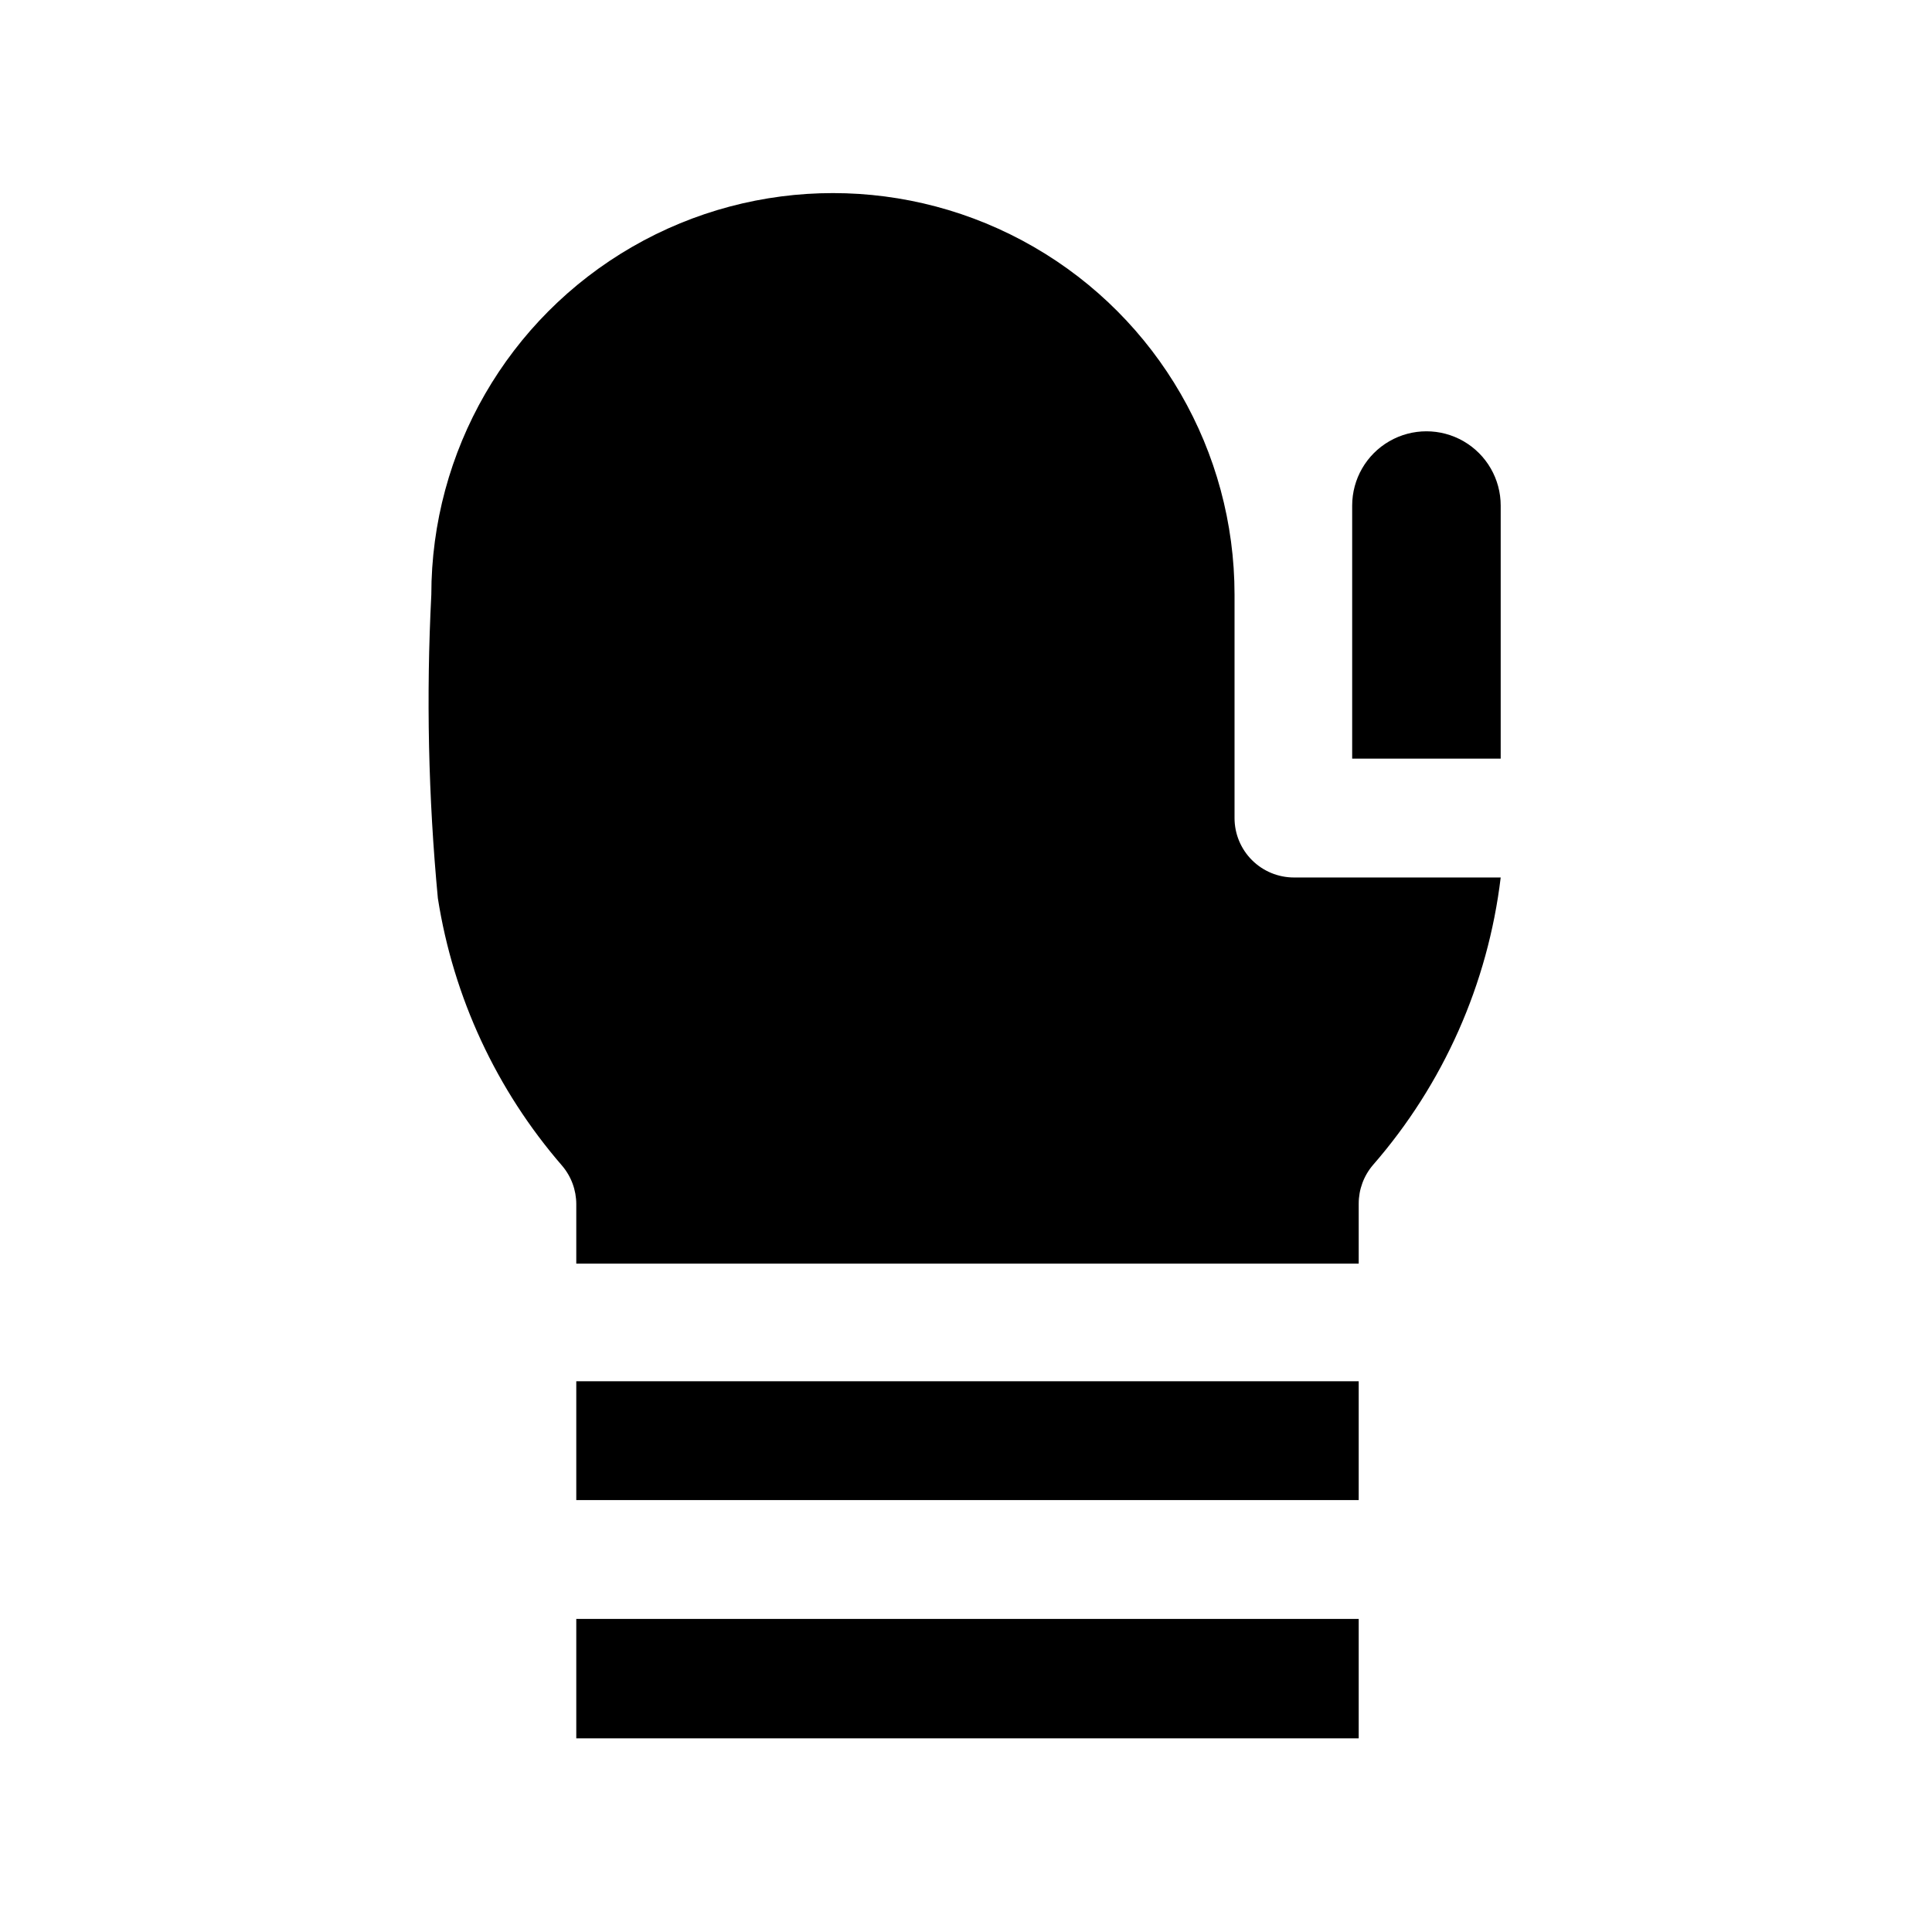 <?xml version="1.0" encoding="UTF-8"?>
<!-- Uploaded to: SVG Repo, www.svgrepo.com, Generator: SVG Repo Mixer Tools -->
<svg fill="#000000" width="800px" height="800px" version="1.1" viewBox="144 144 512 512" xmlns="http://www.w3.org/2000/svg">
 <g>
  <path d="m296.72 573.03h207.35v31.645h-207.35z"/>
  <path d="m292.94 452.9c2.441 2.852 3.781 6.481 3.781 10.234v15.742h207.35v-15.898c0-3.754 1.34-7.383 3.777-10.234 18.672-21.434 30.465-47.98 33.852-76.203h-54.789c-4.176 0-8.18-1.656-11.133-4.609-2.953-2.953-4.613-6.957-4.613-11.133v-59.199c0-38.023-20.285-73.16-53.215-92.172-32.93-19.012-73.5-19.012-106.43 0s-53.215 54.148-53.215 92.172c-1.375 26.824-0.797 53.711 1.734 80.453 4.113 26.23 15.516 50.781 32.902 70.848z"/>
  <path d="m296.72 510.05h207.35v31.488h-207.35z"/>
  <path d="m541.7 277.98c0-7.031-3.75-13.527-9.84-17.043-6.09-3.516-13.59-3.516-19.68 0-6.09 3.516-9.84 10.012-9.84 17.043v67.07h39.359z"/>
 </g>
</svg>